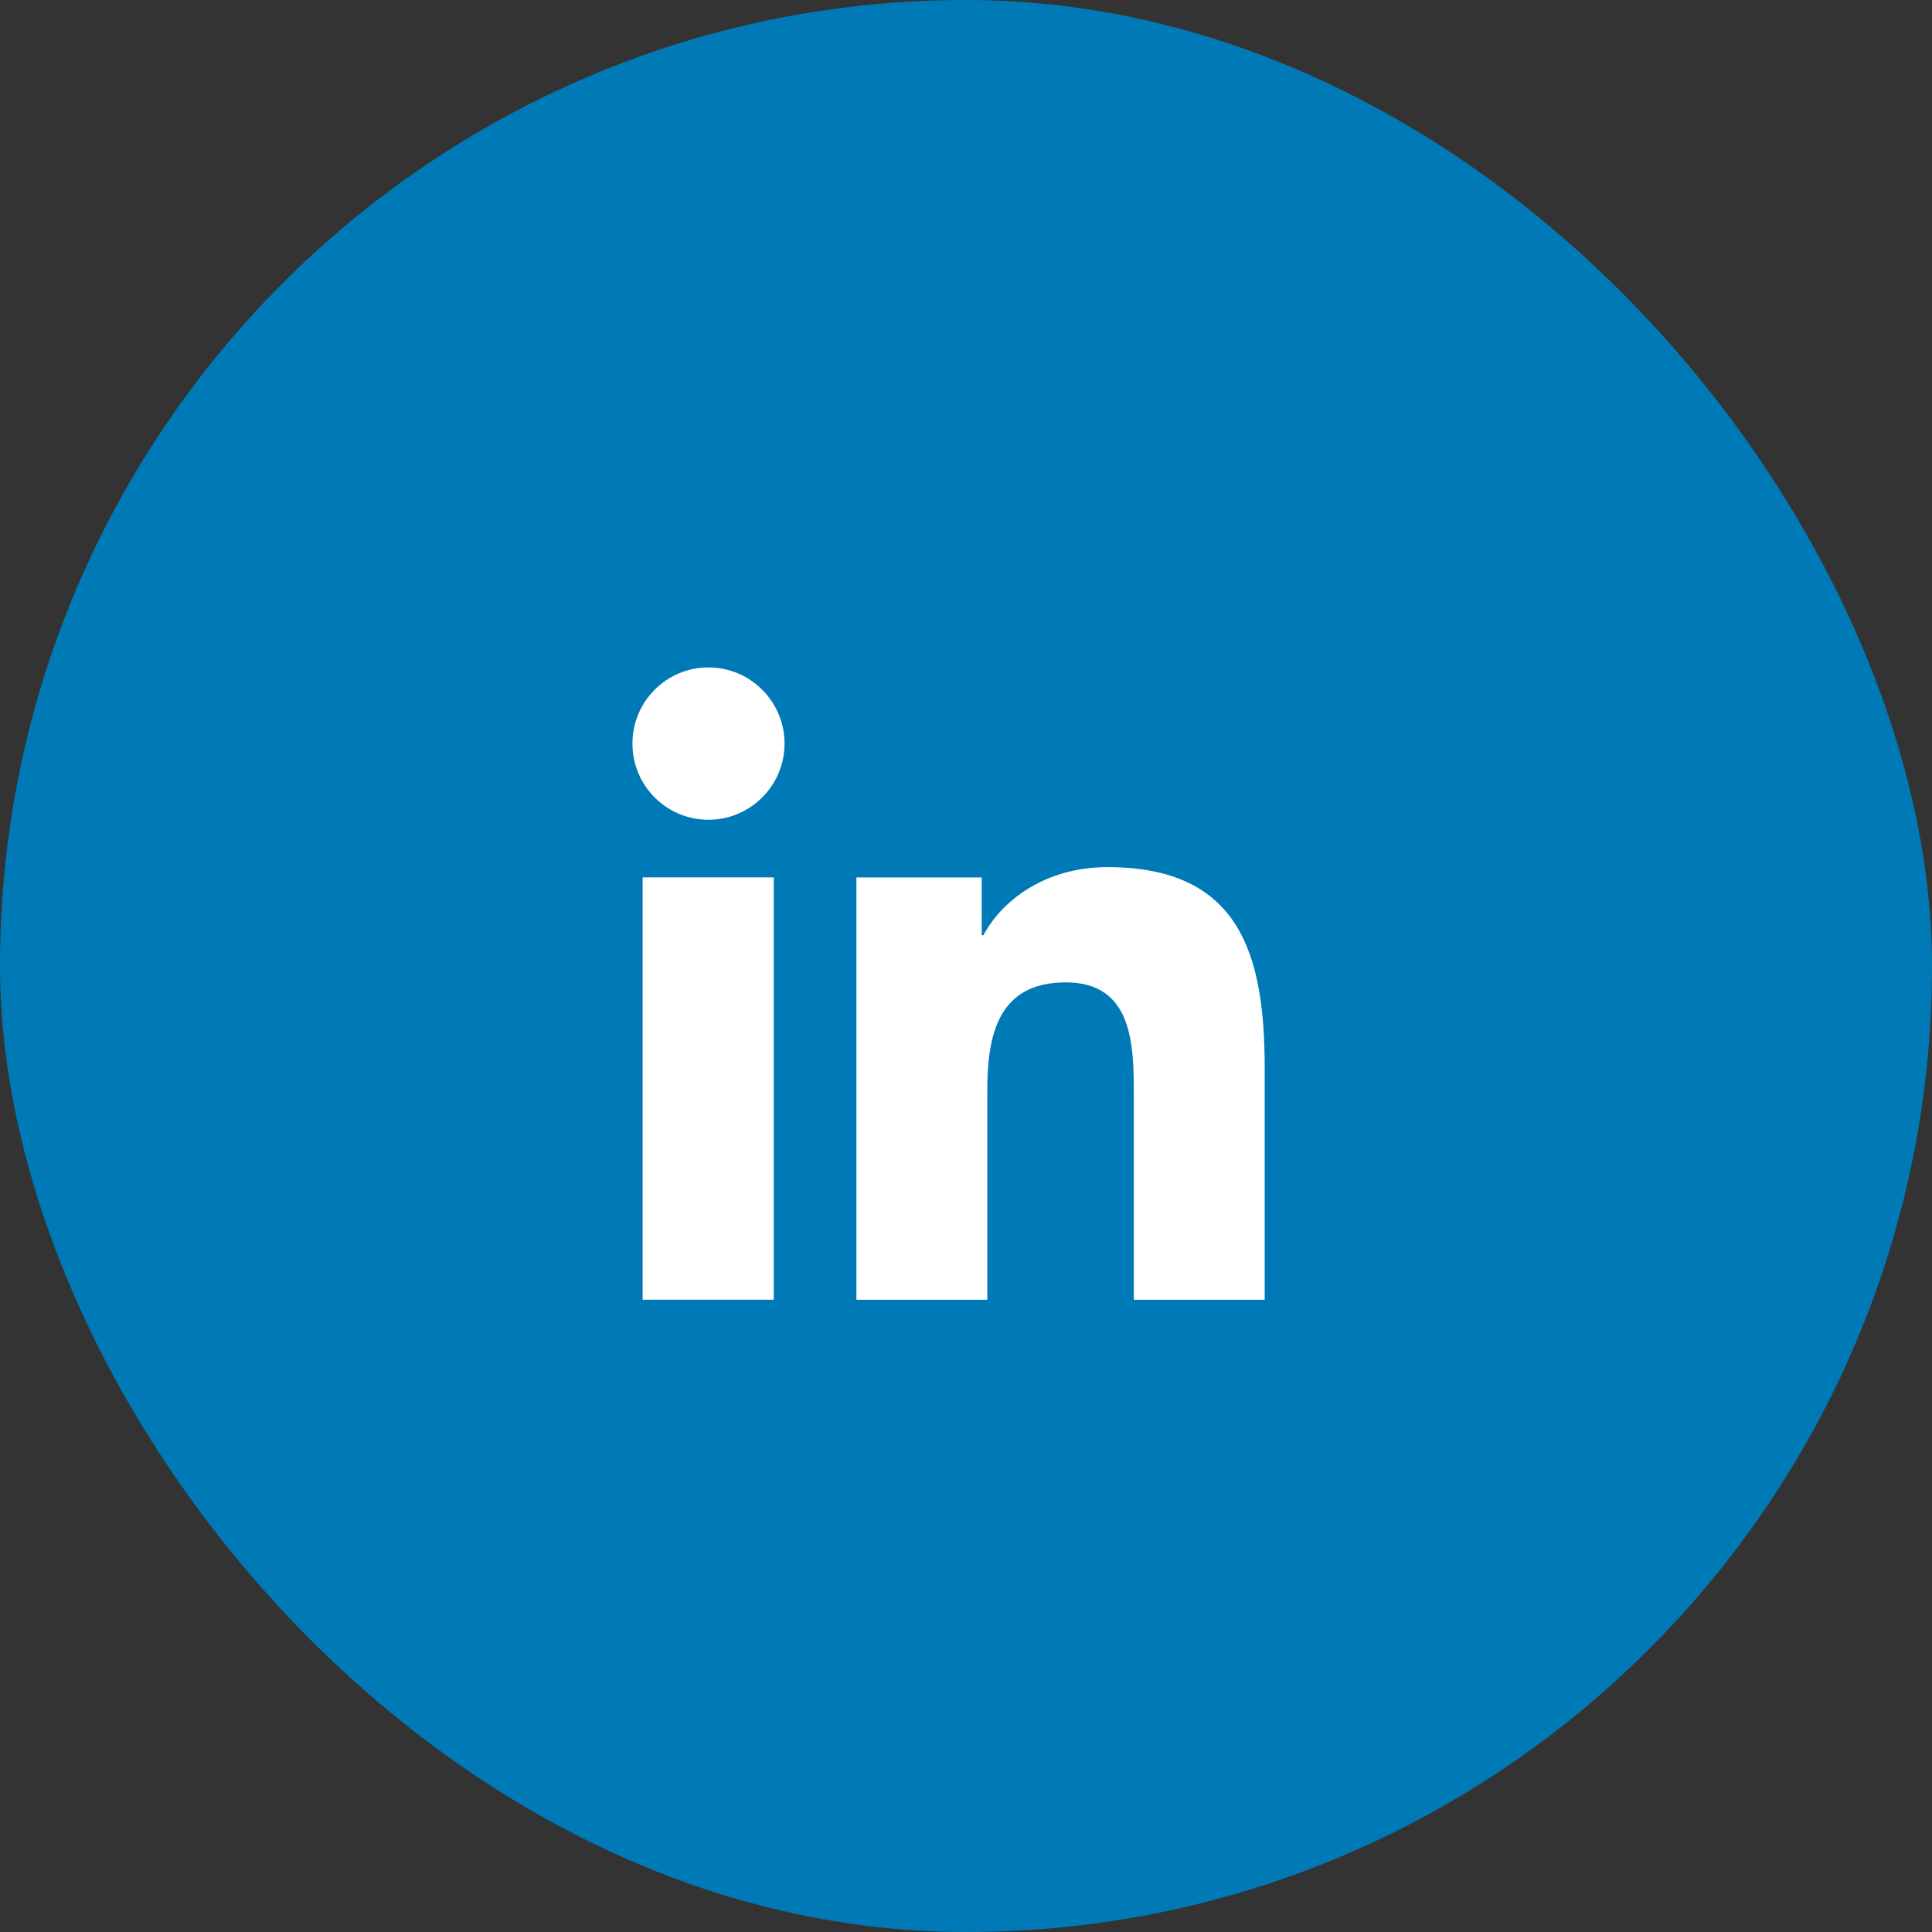 <svg width="40" height="40" viewBox="0 0 40 40" fill="none" xmlns="http://www.w3.org/2000/svg">
<rect x="0" y="0" width="40" height="40" fill="#333333" stroke="none"/>
<rect width="40" height="40" rx="20" fill="#007AB7"/>
<path d="M16.02 18.165H13.305V26.909H16.02V18.165Z" fill="white"/>
<path d="M16.243 15.395C16.243 14.526 15.536 13.818 14.668 13.818C13.795 13.818 13.094 14.526 13.094 15.395C13.094 16.265 13.795 16.972 14.668 16.972C15.536 16.972 16.243 16.265 16.243 15.395Z" fill="white"/>
<path d="M20.325 18.166H17.731V26.91H20.441V22.583C20.441 21.446 20.653 20.339 22.066 20.339C23.459 20.339 23.474 21.643 23.474 22.659V26.91H26.184V22.118C26.184 19.763 25.675 17.953 22.929 17.953C21.607 17.953 20.724 18.676 20.361 19.363H20.325V18.166Z" fill="white"/>
</svg>
